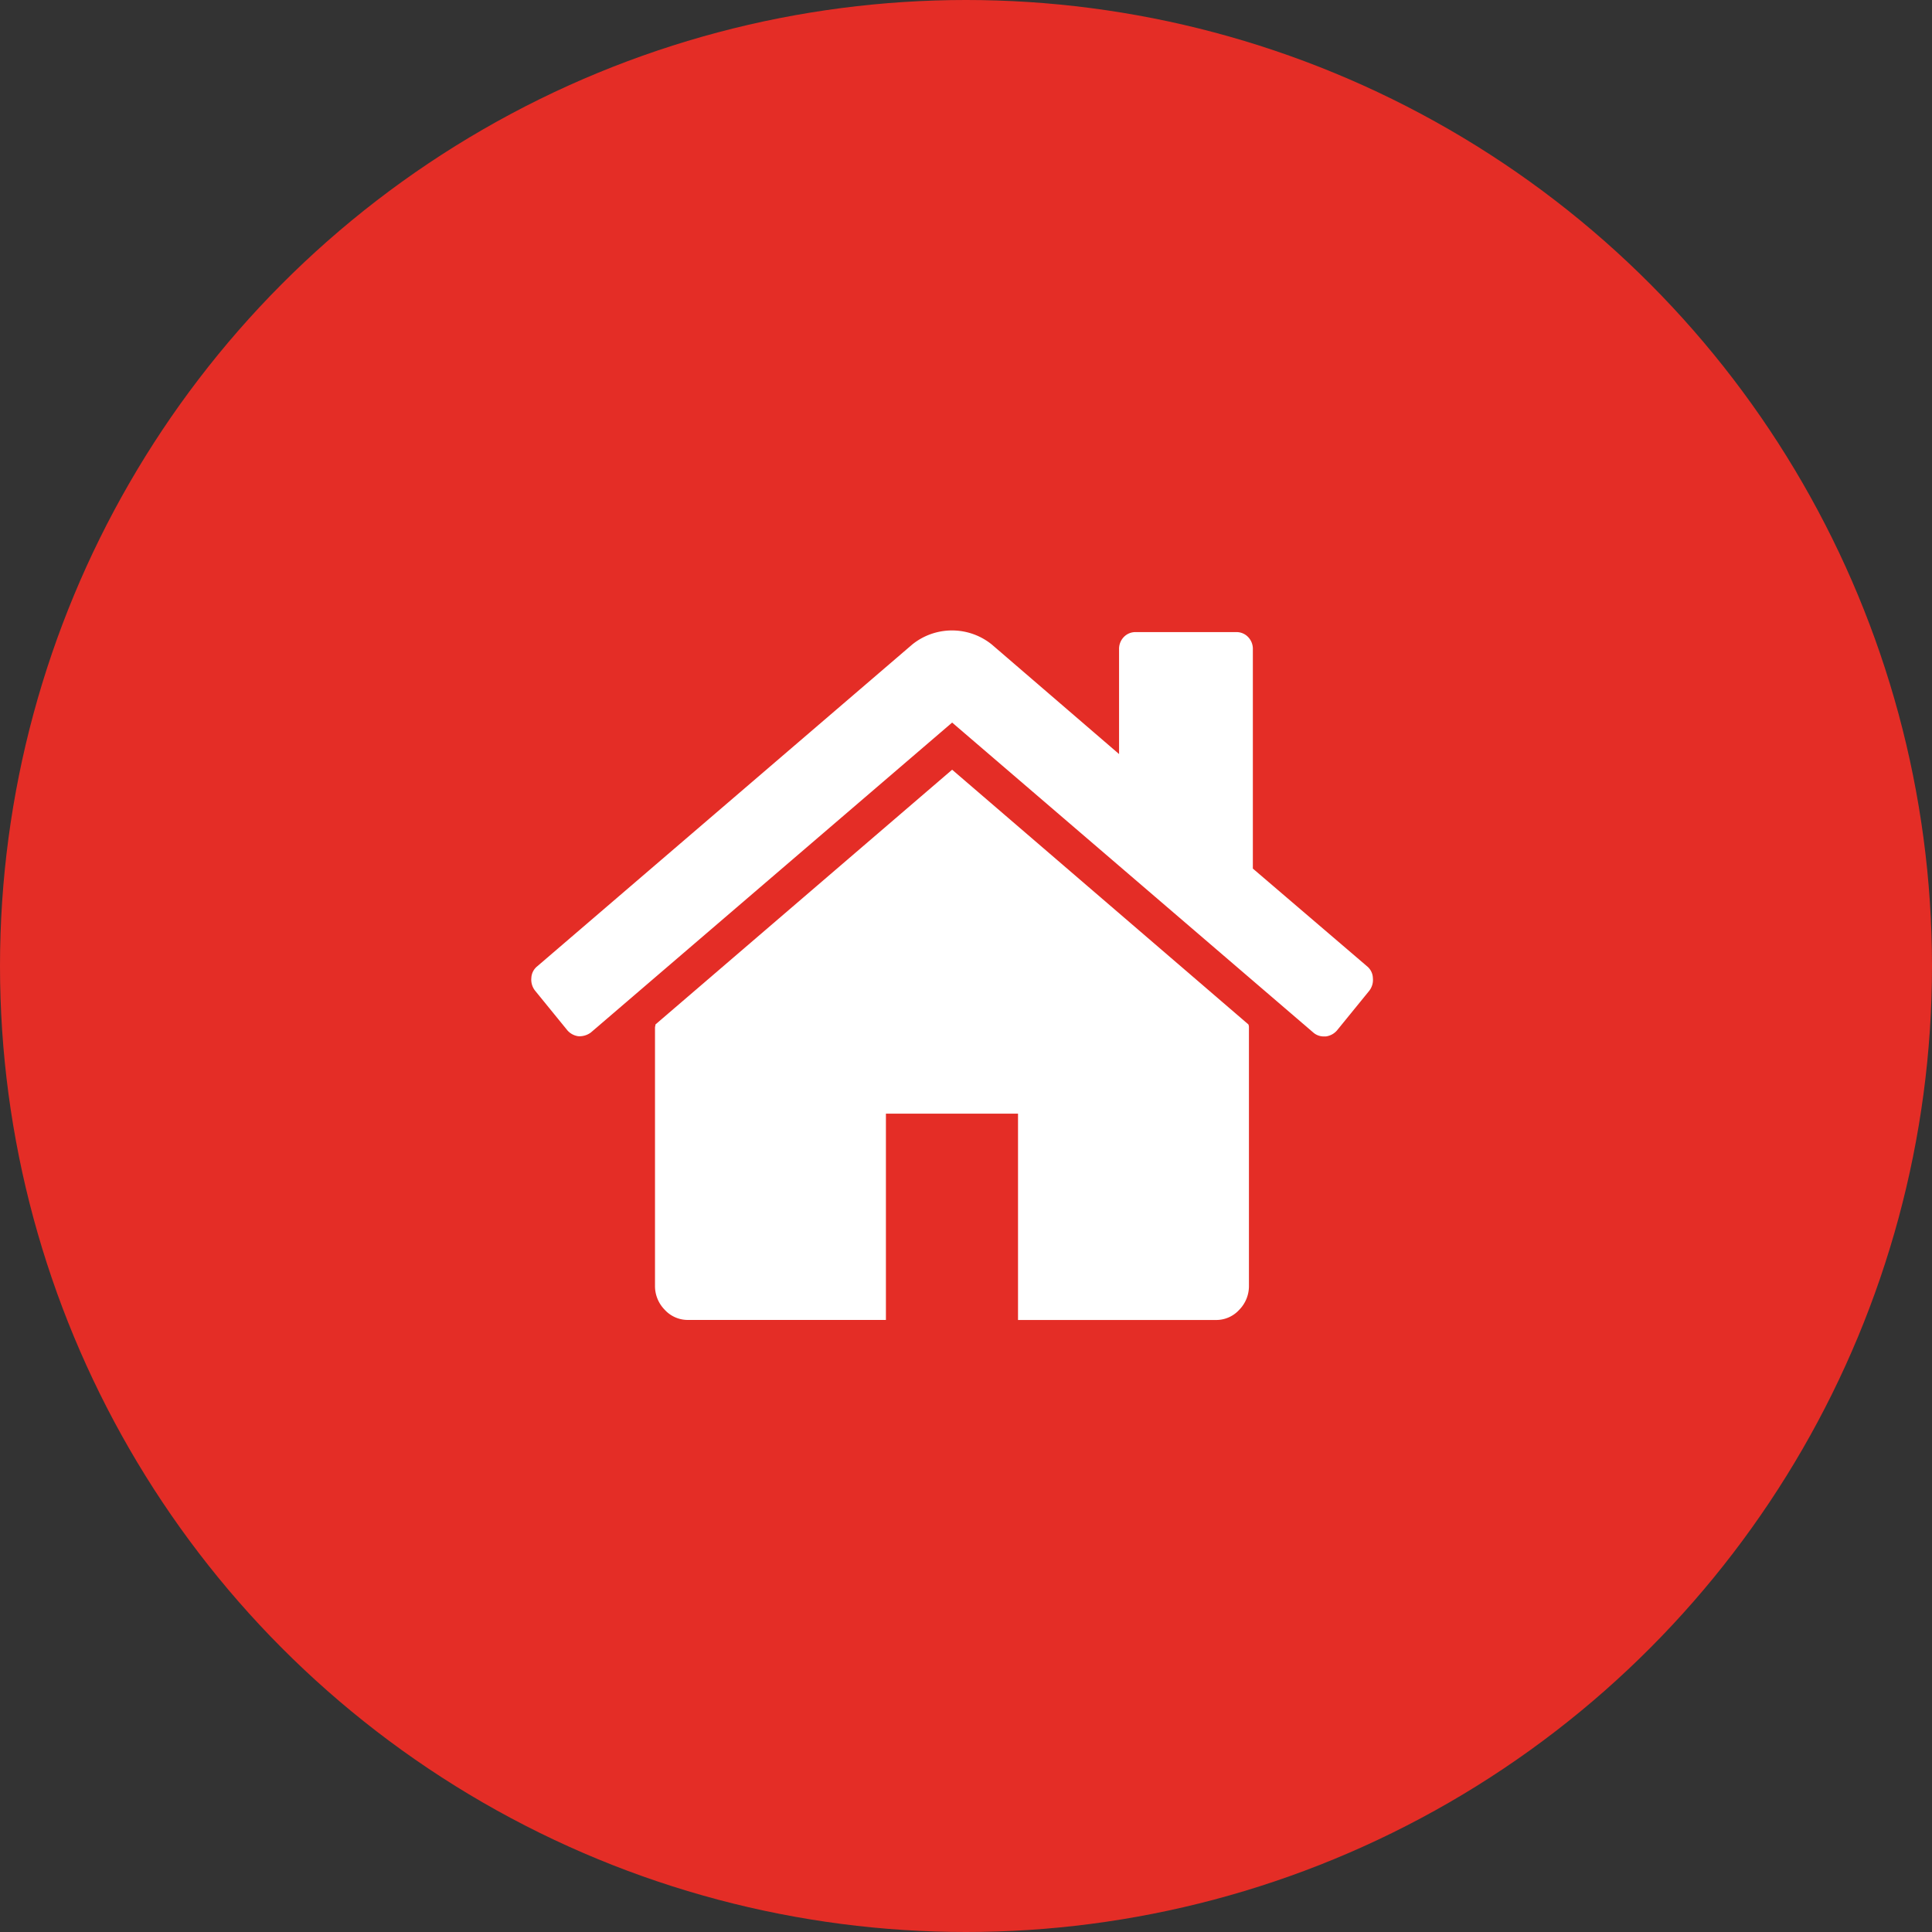 <?xml version="1.0" encoding="utf-8"?><svg xmlns="http://www.w3.org/2000/svg" width="40" height="40" viewBox="0 0 40 40"><rect x="0" y="0" width="40" height="40" fill="#333333" stroke="none"/><g transform="translate(-411 -700)"><circle cx="20" cy="20" r="20" transform="translate(411 700)" fill="#e42d26"/><g transform="translate(422 713.054)"><path d="M71.851,120.939l-6.142,5.274a.157.157,0,0,1-.005.033.158.158,0,0,0-.005.033v5.34a.7.7,0,0,0,.2.5.645.645,0,0,0,.481.212h4.1V128.06h2.735v4.272h4.1a.644.644,0,0,0,.481-.212.7.7,0,0,0,.2-.5v-5.34a.162.162,0,0,0-.011-.067Z" transform="translate(-63.138 -118.057)" fill="#fff"/><path d="M17.305,53.948l-2.367-2.025V47.383a.352.352,0,0,0-.1-.256.331.331,0,0,0-.248-.1H12.517a.332.332,0,0,0-.249.1.353.353,0,0,0-.1.256v2.169l-2.637-2.27a1.311,1.311,0,0,0-1.643,0L.12,53.948A.326.326,0,0,0,0,54.187a.368.368,0,0,0,.076.262l.67.823a.365.365,0,0,0,.227.122.394.394,0,0,0,.26-.078L8.712,48.9l7.48,6.42a.327.327,0,0,0,.227.078h.032a.366.366,0,0,0,.227-.122l.67-.823a.367.367,0,0,0,.075-.262A.327.327,0,0,0,17.305,53.948Z" transform="translate(0.001 -46.994)" fill="#fff"/></g></g></svg>